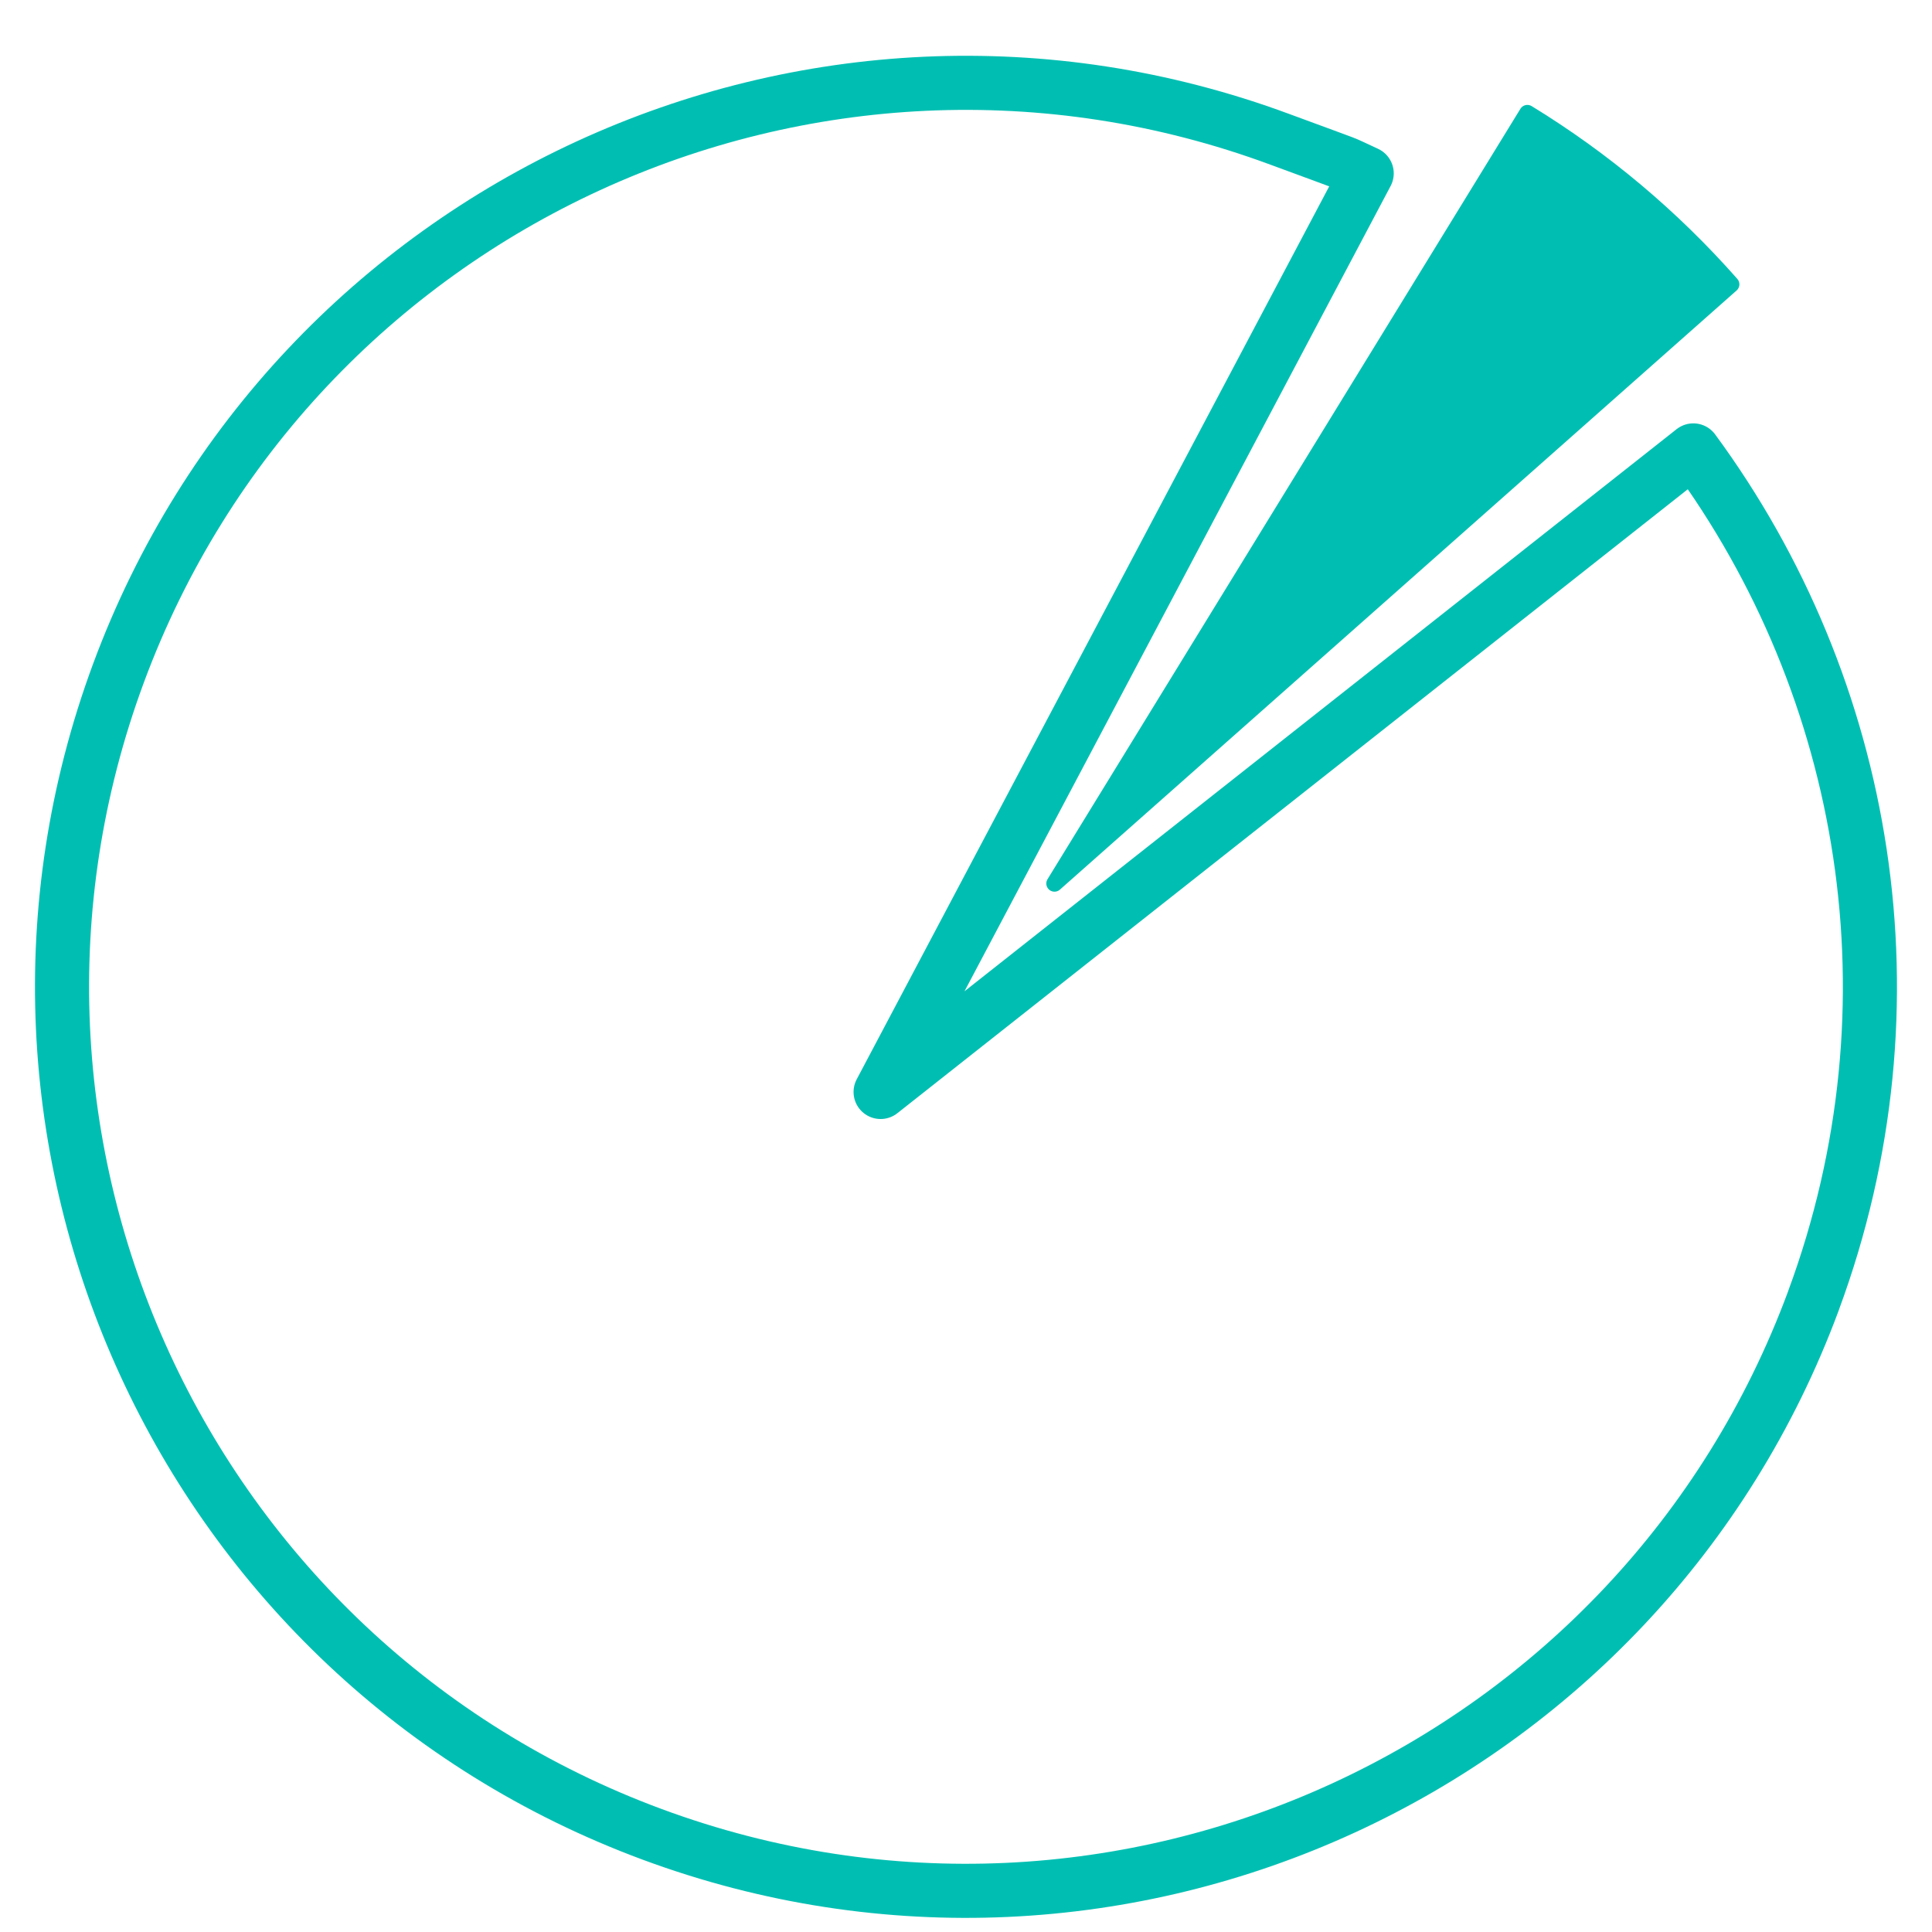 <?xml version="1.0" encoding="UTF-8"?>
<svg id="Layer_1" xmlns="http://www.w3.org/2000/svg" viewBox="0 0 300 300">
  <defs>
    <style>
      .cls-1 {
        fill: none;
        stroke-width: 8.4px;
      }

      .cls-1, .cls-2 {
        stroke: #00bfb2;
        stroke-linecap: round;
        stroke-linejoin: round;
      }

      .cls-2 {
        fill: #00bfb2;
        stroke-width: 2.54px;
      }
    </style>
  </defs>
  <path class="cls-2" d="M268.82,44.15l-105.08,93.04L237.17,17.56c11.96,7.31,22.59,16.31,31.65,26.59Z"/>
  <path class="cls-1" d="M281.6,201.96c-26.91,72.68-107.63,109.79-180.32,82.88C28.6,257.93-8.51,177.2,18.4,104.52,45.31,31.83,126.05-5.28,198.72,21.63c12.86,4.76,8.72,3.1,13.5,5.29l-75.48,142.64,126.2-99.62c27.07,36.77,35.69,86,18.65,132.03Z"/>
</svg>